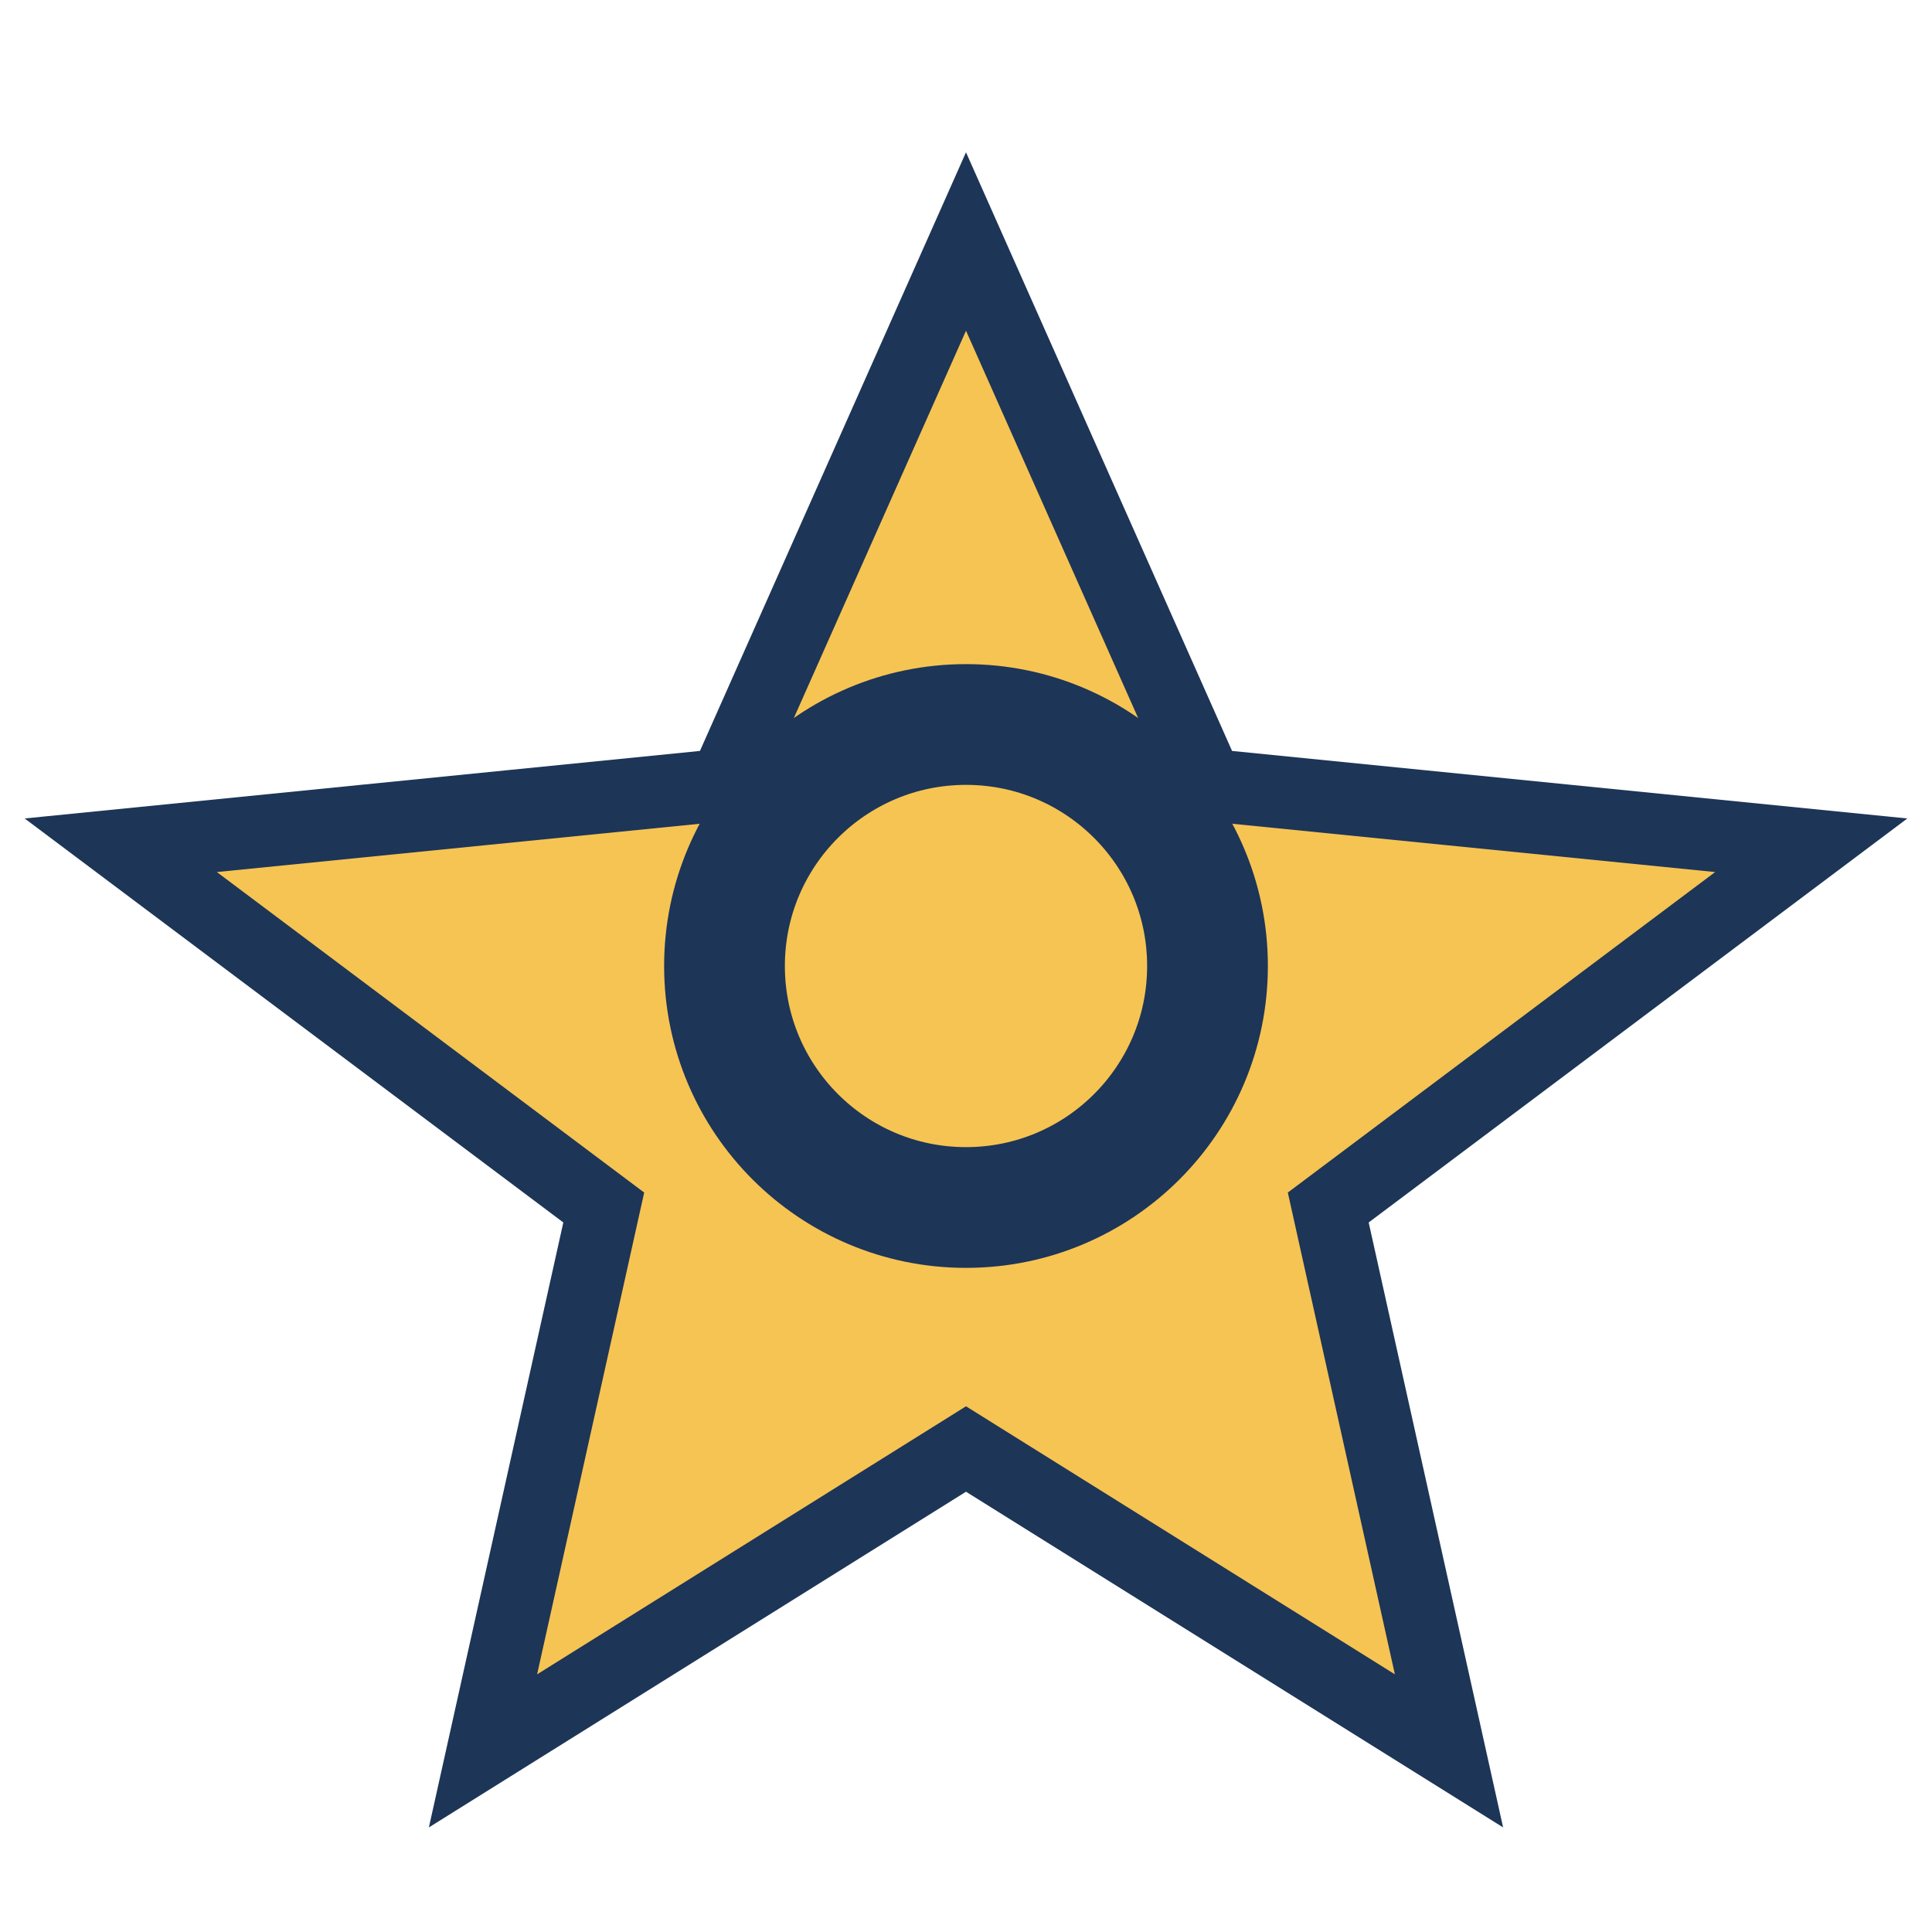 <?xml version="1.0" encoding="UTF-8"?>
<svg xmlns="http://www.w3.org/2000/svg" width="32" height="32" viewBox="0 0 32 32"><polygon points="16,4 20,13 30,14 22,20 24,29 16,24 8,29 10,20 2,14 12,13" fill="#F6C453" stroke="#1D3557" stroke-width="1.2"/><circle cx="16" cy="16" r="4" fill="none" stroke="#1D3557" stroke-width="2"/></svg>